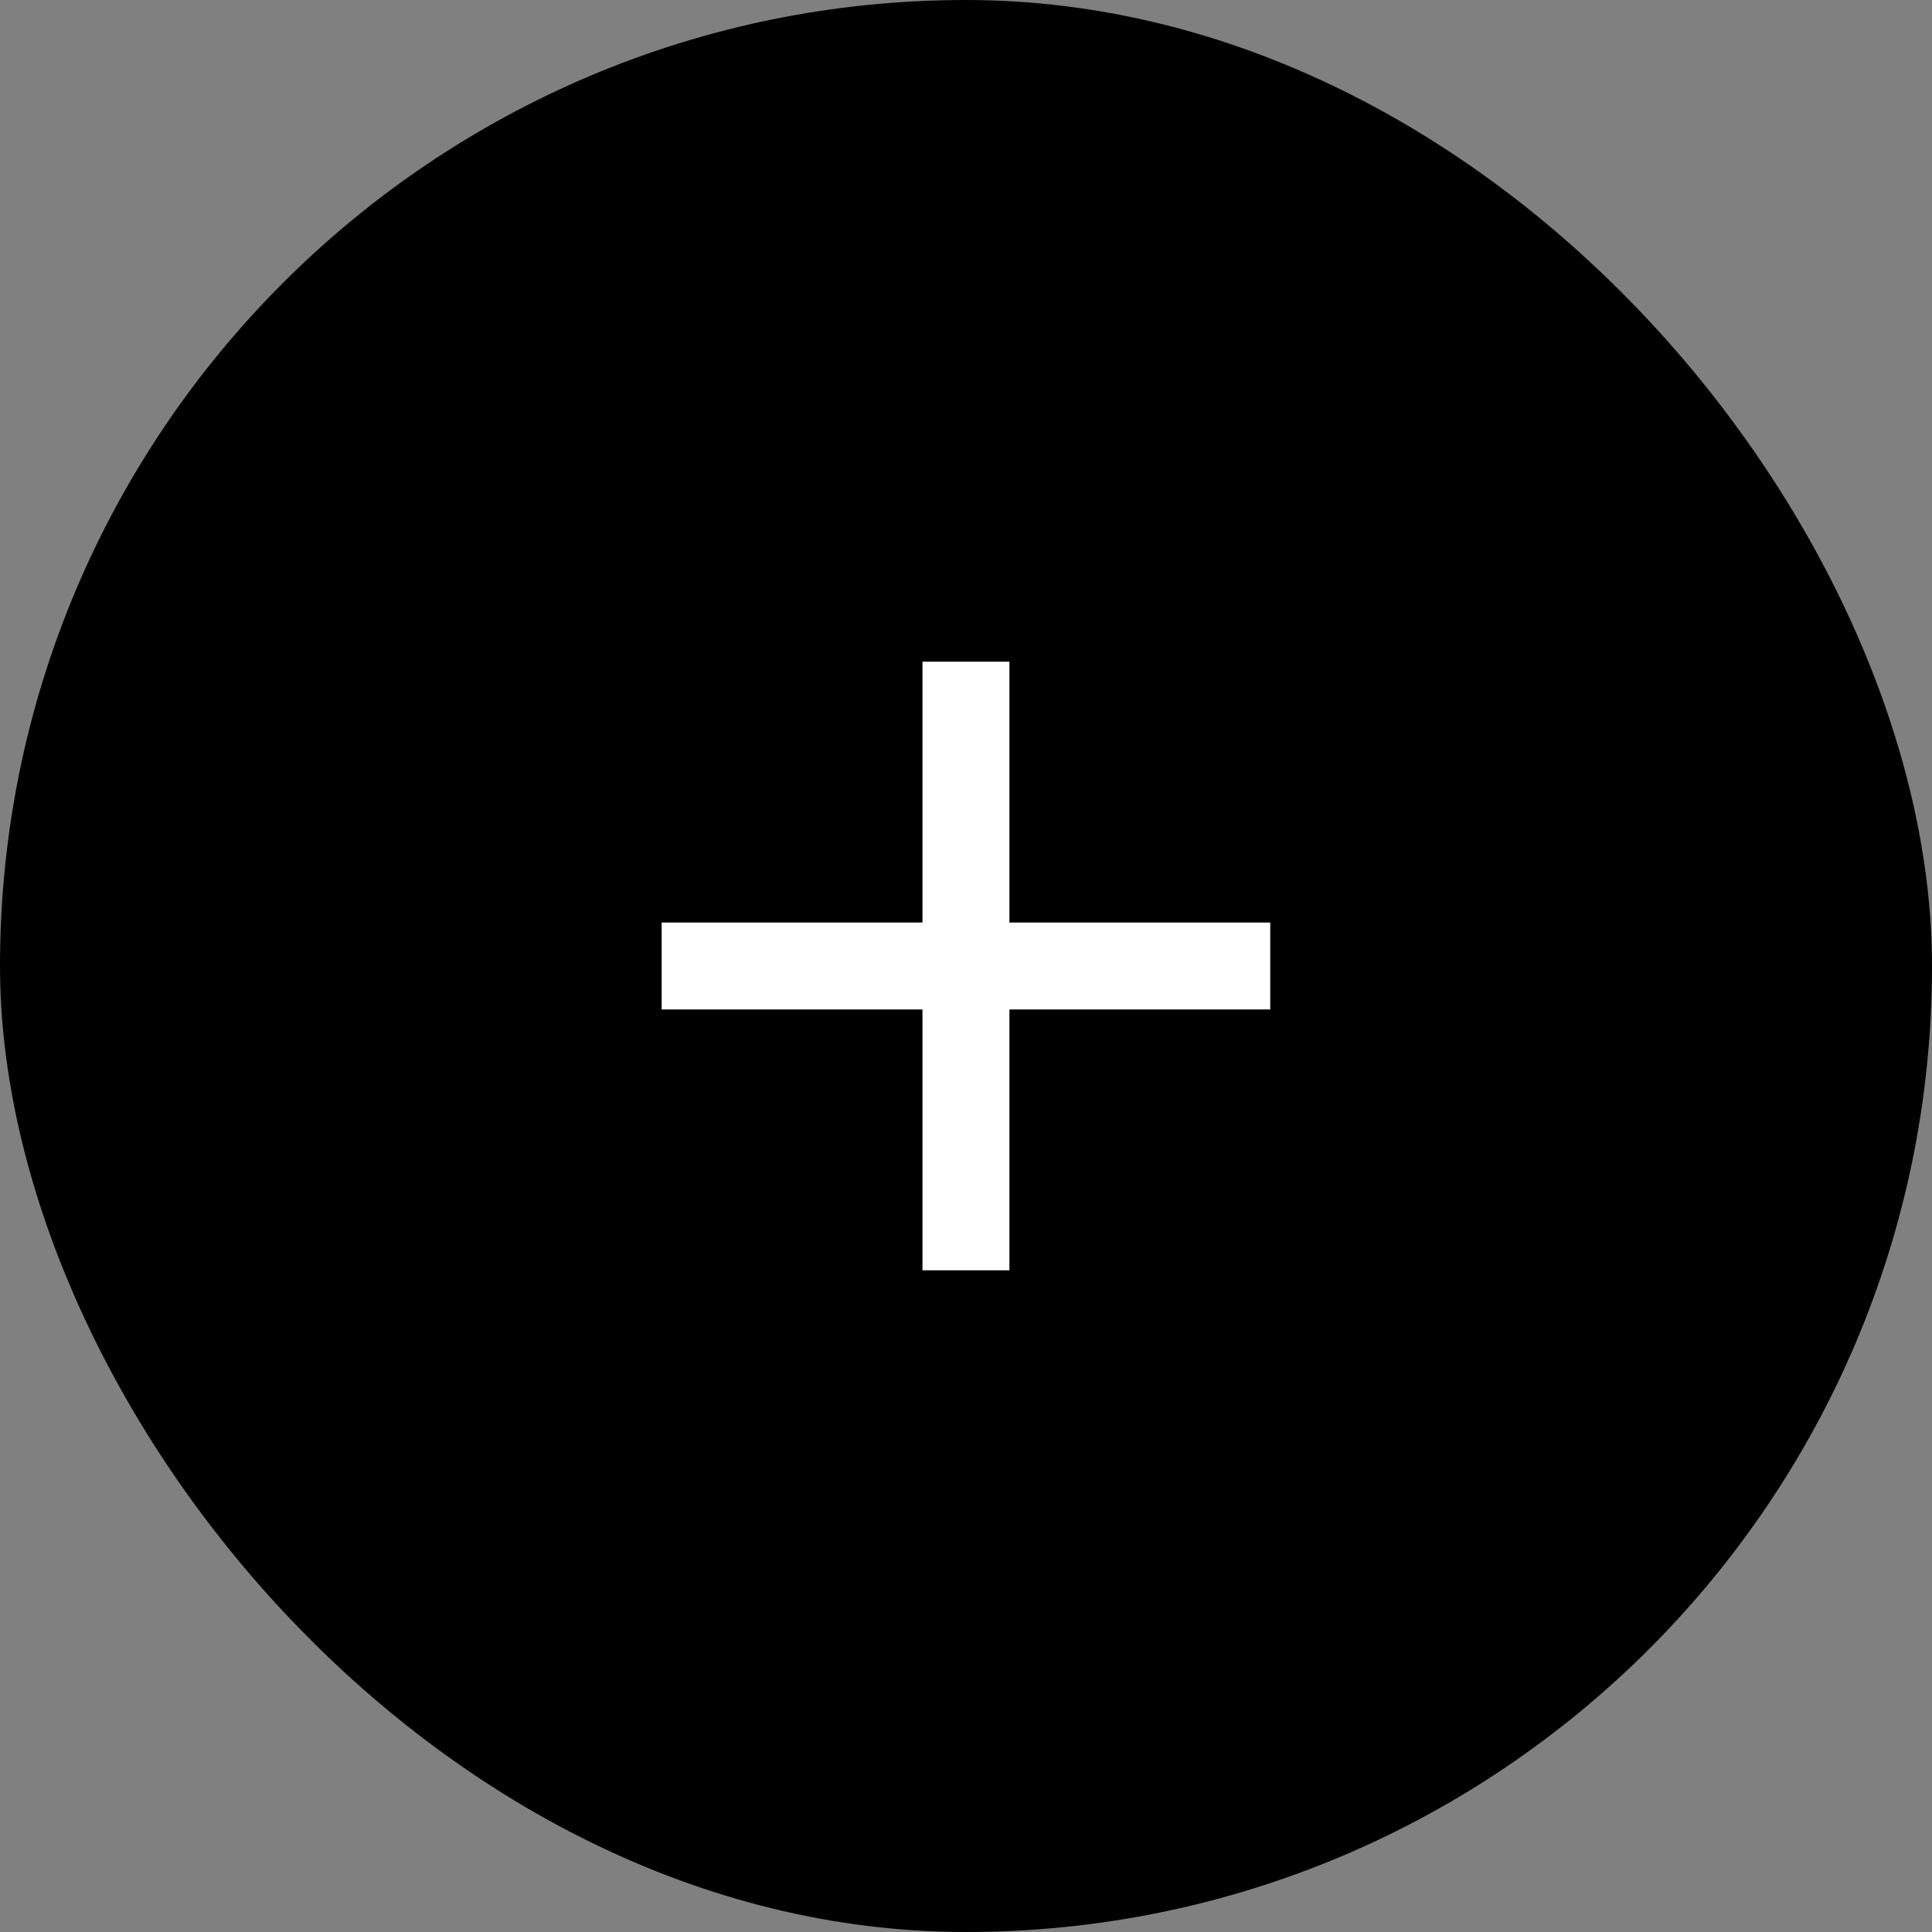 <svg width="40" height="40" viewBox="0 0 40 40" fill="none" xmlns="http://www.w3.org/2000/svg">
    <rect x="0" y="0" width="40" height="40" fill="#808080" stroke="none"/>
    <rect width="40" height="40" rx="20" fill="black"/>
    <path d="M19.099 19.1V13.7H20.899V19.1H26.299V20.9H20.899V26.3H19.099V20.9H13.699V19.1H19.099Z" fill="white"/>
</svg>
